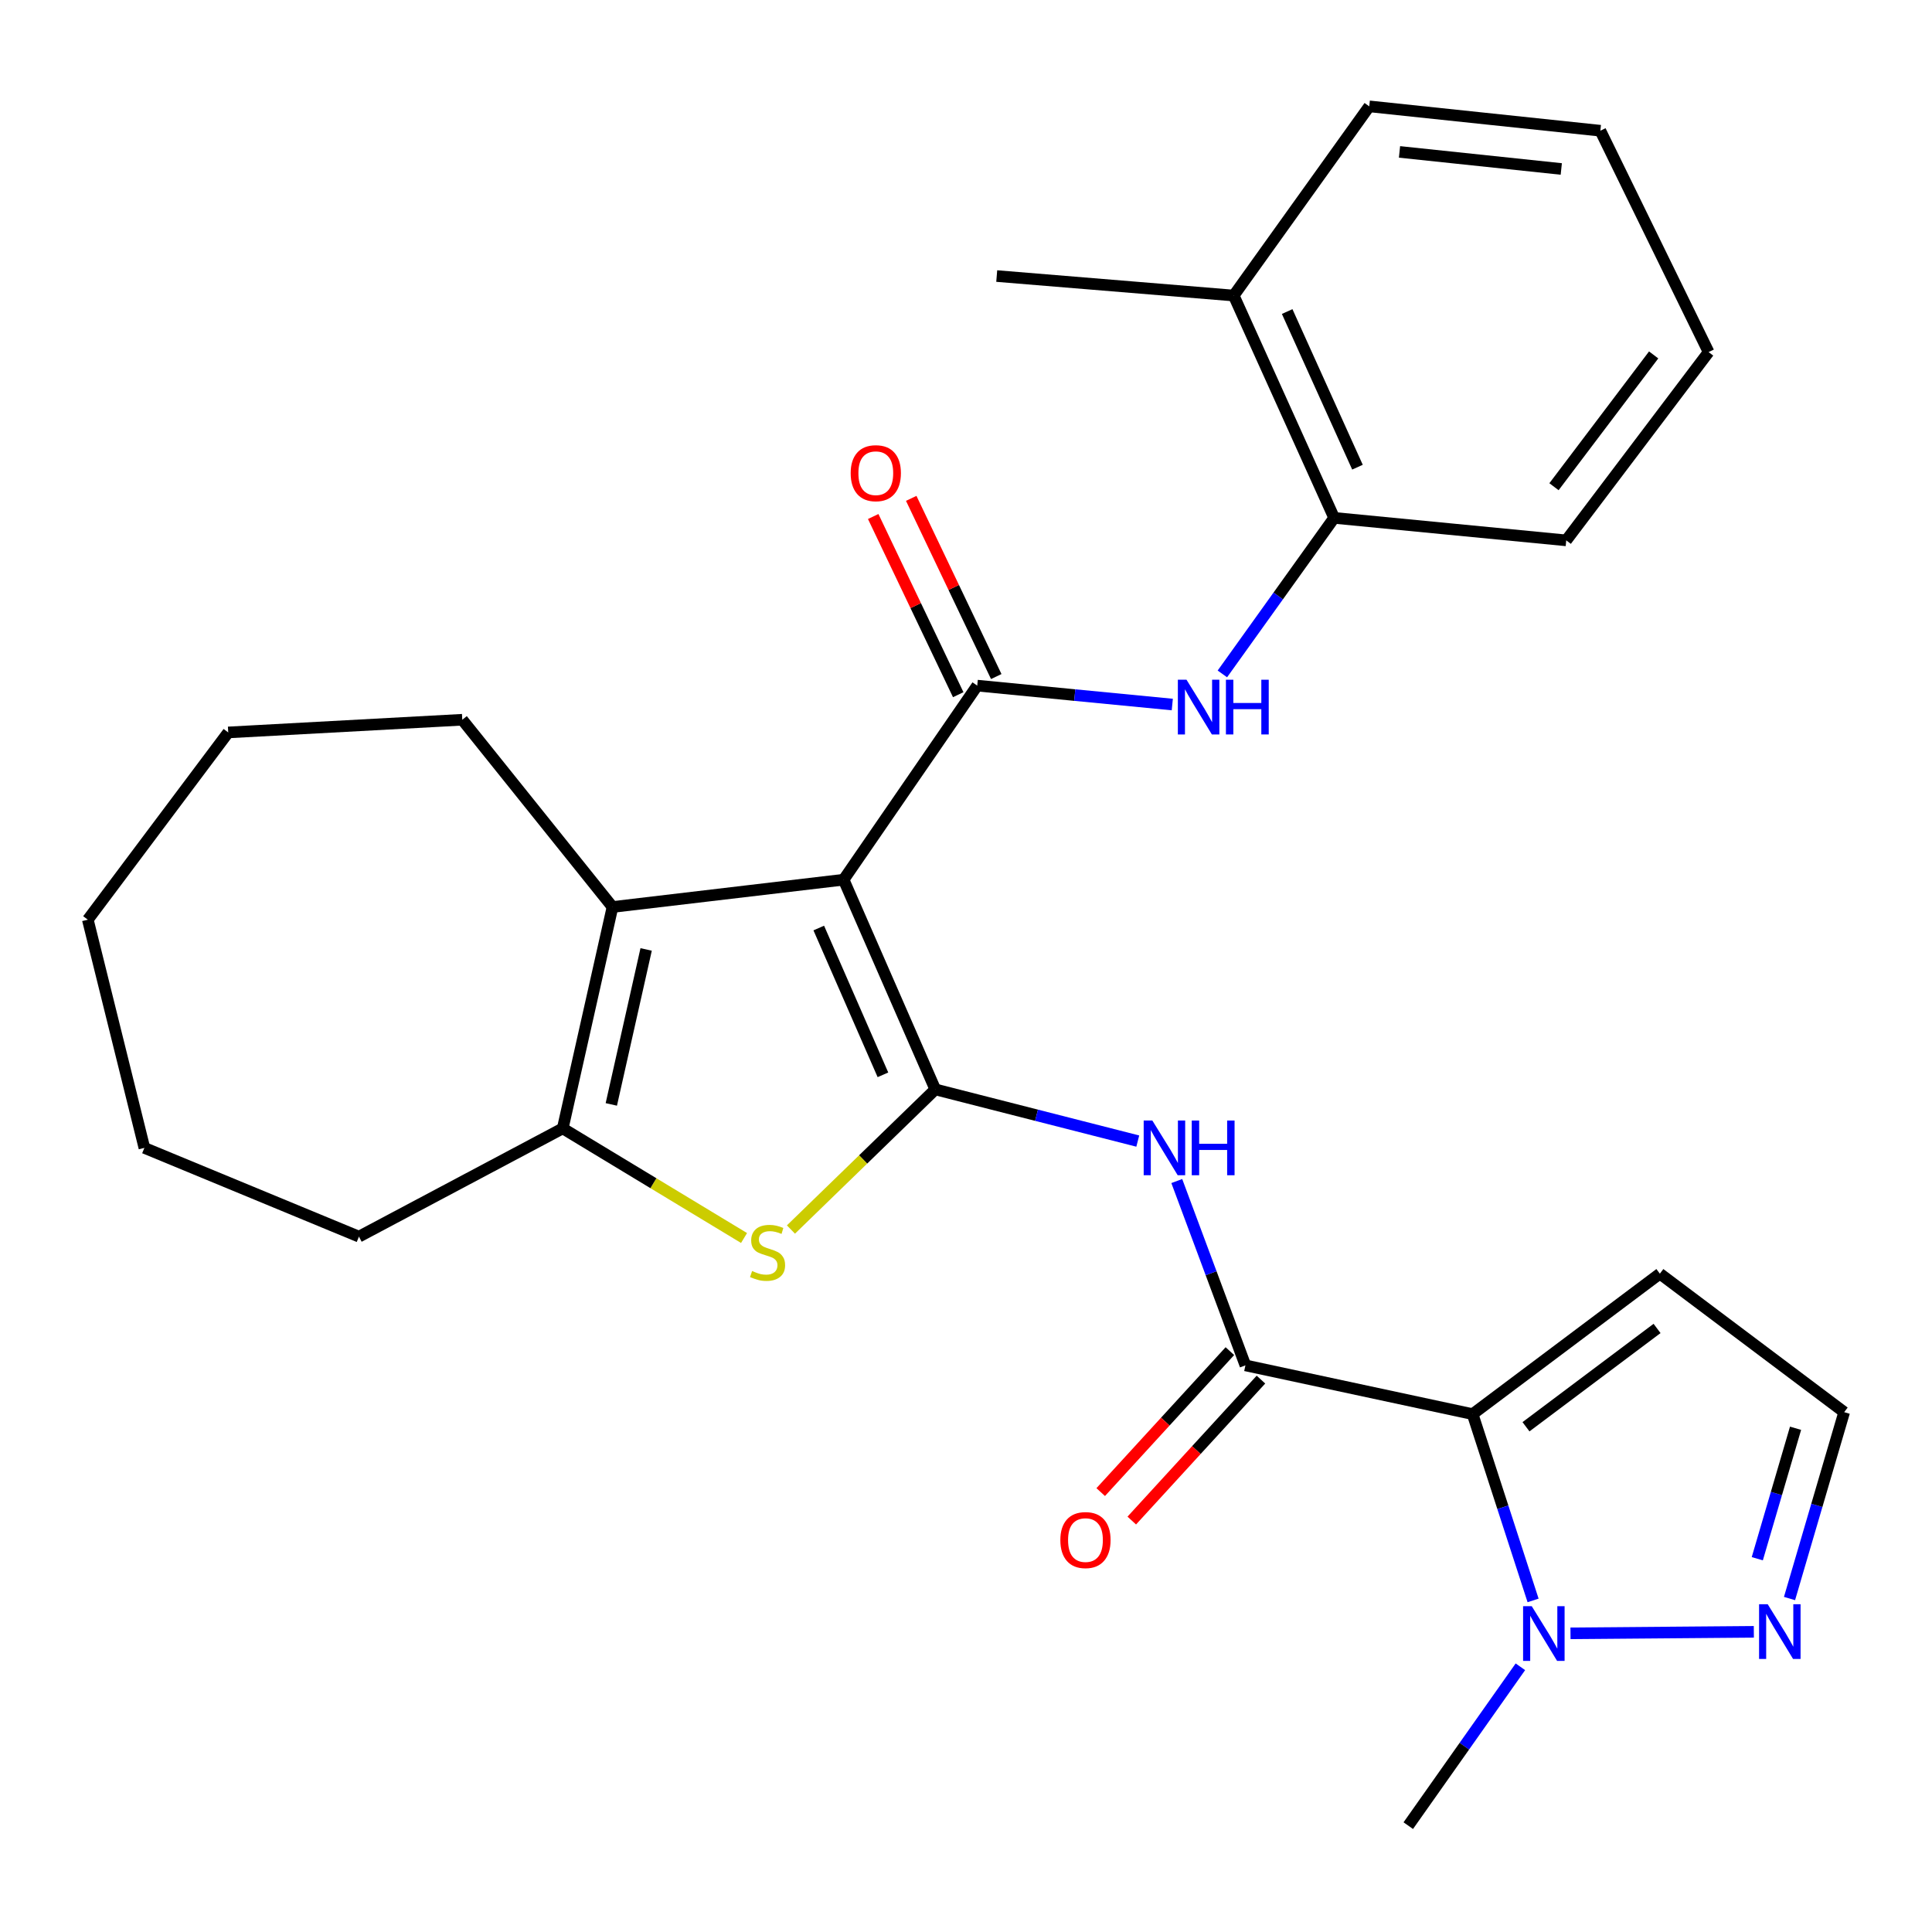 <?xml version='1.0' encoding='iso-8859-1'?>
<svg version='1.1' baseProfile='full'
              xmlns='http://www.w3.org/2000/svg'
                      xmlns:rdkit='http://www.rdkit.org/xml'
                      xmlns:xlink='http://www.w3.org/1999/xlink'
                  xml:space='preserve'
width='1000px' height='1000px' viewBox='0 0 1000 1000'>
<!-- END OF HEADER -->
<rect style='opacity:1.0;fill:#FFFFFF;stroke:none' width='1000' height='1000' x='0' y='0'> </rect>
<path class='bond-0' d='M 436.652,455.333 L 484.105,563.869' style='fill:none;fill-rule:evenodd;stroke:#000000;stroke-width:6px;stroke-linecap:butt;stroke-linejoin:miter;stroke-opacity:1' />
<path class='bond-0' d='M 423.79,480.349 L 457.007,556.324' style='fill:none;fill-rule:evenodd;stroke:#000000;stroke-width:6px;stroke-linecap:butt;stroke-linejoin:miter;stroke-opacity:1' />
<path class='bond-2' d='M 436.652,455.333 L 505.815,354.877' style='fill:none;fill-rule:evenodd;stroke:#000000;stroke-width:6px;stroke-linecap:butt;stroke-linejoin:miter;stroke-opacity:1' />
<path class='bond-4' d='M 436.652,455.333 L 317.031,469.459' style='fill:none;fill-rule:evenodd;stroke:#000000;stroke-width:6px;stroke-linecap:butt;stroke-linejoin:miter;stroke-opacity:1' />
<path class='bond-3' d='M 484.105,563.869 L 446.751,600.134' style='fill:none;fill-rule:evenodd;stroke:#000000;stroke-width:6px;stroke-linecap:butt;stroke-linejoin:miter;stroke-opacity:1' />
<path class='bond-3' d='M 446.751,600.134 L 409.396,636.399' style='fill:none;fill-rule:evenodd;stroke:#CCCC00;stroke-width:6px;stroke-linecap:butt;stroke-linejoin:miter;stroke-opacity:1' />
<path class='bond-6' d='M 484.105,563.869 L 536.507,577.245' style='fill:none;fill-rule:evenodd;stroke:#000000;stroke-width:6px;stroke-linecap:butt;stroke-linejoin:miter;stroke-opacity:1' />
<path class='bond-6' d='M 536.507,577.245 L 588.909,590.621' style='fill:none;fill-rule:evenodd;stroke:#0000FF;stroke-width:6px;stroke-linecap:butt;stroke-linejoin:miter;stroke-opacity:1' />
<path class='bond-1' d='M 762.224,731.949 L 644.626,706.714' style='fill:none;fill-rule:evenodd;stroke:#000000;stroke-width:6px;stroke-linecap:butt;stroke-linejoin:miter;stroke-opacity:1' />
<path class='bond-8' d='M 762.224,731.949 L 777.874,780.164' style='fill:none;fill-rule:evenodd;stroke:#000000;stroke-width:6px;stroke-linecap:butt;stroke-linejoin:miter;stroke-opacity:1' />
<path class='bond-8' d='M 777.874,780.164 L 793.524,828.38' style='fill:none;fill-rule:evenodd;stroke:#0000FF;stroke-width:6px;stroke-linecap:butt;stroke-linejoin:miter;stroke-opacity:1' />
<path class='bond-11' d='M 762.224,731.949 L 859.142,659.248' style='fill:none;fill-rule:evenodd;stroke:#000000;stroke-width:6px;stroke-linecap:butt;stroke-linejoin:miter;stroke-opacity:1' />
<path class='bond-11' d='M 789.847,738.488 L 857.689,687.598' style='fill:none;fill-rule:evenodd;stroke:#000000;stroke-width:6px;stroke-linecap:butt;stroke-linejoin:miter;stroke-opacity:1' />
<path class='bond-9' d='M 505.815,354.877 L 556.297,359.772' style='fill:none;fill-rule:evenodd;stroke:#000000;stroke-width:6px;stroke-linecap:butt;stroke-linejoin:miter;stroke-opacity:1' />
<path class='bond-9' d='M 556.297,359.772 L 606.778,364.666' style='fill:none;fill-rule:evenodd;stroke:#0000FF;stroke-width:6px;stroke-linecap:butt;stroke-linejoin:miter;stroke-opacity:1' />
<path class='bond-14' d='M 515.656,350.182 L 493.651,304.067' style='fill:none;fill-rule:evenodd;stroke:#000000;stroke-width:6px;stroke-linecap:butt;stroke-linejoin:miter;stroke-opacity:1' />
<path class='bond-14' d='M 493.651,304.067 L 471.647,257.952' style='fill:none;fill-rule:evenodd;stroke:#FF0000;stroke-width:6px;stroke-linecap:butt;stroke-linejoin:miter;stroke-opacity:1' />
<path class='bond-14' d='M 495.975,359.573 L 473.971,313.458' style='fill:none;fill-rule:evenodd;stroke:#000000;stroke-width:6px;stroke-linecap:butt;stroke-linejoin:miter;stroke-opacity:1' />
<path class='bond-14' d='M 473.971,313.458 L 451.967,267.343' style='fill:none;fill-rule:evenodd;stroke:#FF0000;stroke-width:6px;stroke-linecap:butt;stroke-linejoin:miter;stroke-opacity:1' />
<path class='bond-28' d='M 385.114,640.789 L 338.194,612.42' style='fill:none;fill-rule:evenodd;stroke:#CCCC00;stroke-width:6px;stroke-linecap:butt;stroke-linejoin:miter;stroke-opacity:1' />
<path class='bond-28' d='M 338.194,612.42 L 291.275,584.052' style='fill:none;fill-rule:evenodd;stroke:#000000;stroke-width:6px;stroke-linecap:butt;stroke-linejoin:miter;stroke-opacity:1' />
<path class='bond-7' d='M 317.031,469.459 L 291.275,584.052' style='fill:none;fill-rule:evenodd;stroke:#000000;stroke-width:6px;stroke-linecap:butt;stroke-linejoin:miter;stroke-opacity:1' />
<path class='bond-7' d='M 334.443,491.43 L 316.414,571.645' style='fill:none;fill-rule:evenodd;stroke:#000000;stroke-width:6px;stroke-linecap:butt;stroke-linejoin:miter;stroke-opacity:1' />
<path class='bond-17' d='M 317.031,469.459 L 239.278,372.541' style='fill:none;fill-rule:evenodd;stroke:#000000;stroke-width:6px;stroke-linecap:butt;stroke-linejoin:miter;stroke-opacity:1' />
<path class='bond-5' d='M 644.626,706.714 L 626.863,659.01' style='fill:none;fill-rule:evenodd;stroke:#000000;stroke-width:6px;stroke-linecap:butt;stroke-linejoin:miter;stroke-opacity:1' />
<path class='bond-5' d='M 626.863,659.01 L 609.1,611.307' style='fill:none;fill-rule:evenodd;stroke:#0000FF;stroke-width:6px;stroke-linecap:butt;stroke-linejoin:miter;stroke-opacity:1' />
<path class='bond-15' d='M 636.588,699.347 L 603.157,735.825' style='fill:none;fill-rule:evenodd;stroke:#000000;stroke-width:6px;stroke-linecap:butt;stroke-linejoin:miter;stroke-opacity:1' />
<path class='bond-15' d='M 603.157,735.825 L 569.727,772.304' style='fill:none;fill-rule:evenodd;stroke:#FF0000;stroke-width:6px;stroke-linecap:butt;stroke-linejoin:miter;stroke-opacity:1' />
<path class='bond-15' d='M 652.664,714.081 L 619.234,750.559' style='fill:none;fill-rule:evenodd;stroke:#000000;stroke-width:6px;stroke-linecap:butt;stroke-linejoin:miter;stroke-opacity:1' />
<path class='bond-15' d='M 619.234,750.559 L 585.803,787.037' style='fill:none;fill-rule:evenodd;stroke:#FF0000;stroke-width:6px;stroke-linecap:butt;stroke-linejoin:miter;stroke-opacity:1' />
<path class='bond-18' d='M 291.275,584.052 L 185.792,640.083' style='fill:none;fill-rule:evenodd;stroke:#000000;stroke-width:6px;stroke-linecap:butt;stroke-linejoin:miter;stroke-opacity:1' />
<path class='bond-10' d='M 812.883,845.411 L 907.781,844.63' style='fill:none;fill-rule:evenodd;stroke:#0000FF;stroke-width:6px;stroke-linecap:butt;stroke-linejoin:miter;stroke-opacity:1' />
<path class='bond-19' d='M 786.949,862.727 L 757.934,903.839' style='fill:none;fill-rule:evenodd;stroke:#0000FF;stroke-width:6px;stroke-linecap:butt;stroke-linejoin:miter;stroke-opacity:1' />
<path class='bond-19' d='M 757.934,903.839 L 728.92,944.951' style='fill:none;fill-rule:evenodd;stroke:#000000;stroke-width:6px;stroke-linecap:butt;stroke-linejoin:miter;stroke-opacity:1' />
<path class='bond-12' d='M 632.697,348.815 L 661.625,308.433' style='fill:none;fill-rule:evenodd;stroke:#0000FF;stroke-width:6px;stroke-linecap:butt;stroke-linejoin:miter;stroke-opacity:1' />
<path class='bond-12' d='M 661.625,308.433 L 690.553,268.051' style='fill:none;fill-rule:evenodd;stroke:#000000;stroke-width:6px;stroke-linecap:butt;stroke-linejoin:miter;stroke-opacity:1' />
<path class='bond-31' d='M 926.251,827.4 L 940.398,779.166' style='fill:none;fill-rule:evenodd;stroke:#0000FF;stroke-width:6px;stroke-linecap:butt;stroke-linejoin:miter;stroke-opacity:1' />
<path class='bond-31' d='M 940.398,779.166 L 954.545,730.931' style='fill:none;fill-rule:evenodd;stroke:#000000;stroke-width:6px;stroke-linecap:butt;stroke-linejoin:miter;stroke-opacity:1' />
<path class='bond-31' d='M 909.57,806.792 L 919.473,773.028' style='fill:none;fill-rule:evenodd;stroke:#0000FF;stroke-width:6px;stroke-linecap:butt;stroke-linejoin:miter;stroke-opacity:1' />
<path class='bond-31' d='M 919.473,773.028 L 929.376,739.264' style='fill:none;fill-rule:evenodd;stroke:#000000;stroke-width:6px;stroke-linecap:butt;stroke-linejoin:miter;stroke-opacity:1' />
<path class='bond-13' d='M 859.142,659.248 L 954.545,730.931' style='fill:none;fill-rule:evenodd;stroke:#000000;stroke-width:6px;stroke-linecap:butt;stroke-linejoin:miter;stroke-opacity:1' />
<path class='bond-16' d='M 690.553,268.051 L 638.569,152.973' style='fill:none;fill-rule:evenodd;stroke:#000000;stroke-width:6px;stroke-linecap:butt;stroke-linejoin:miter;stroke-opacity:1' />
<path class='bond-16' d='M 702.628,241.812 L 666.239,161.257' style='fill:none;fill-rule:evenodd;stroke:#000000;stroke-width:6px;stroke-linecap:butt;stroke-linejoin:miter;stroke-opacity:1' />
<path class='bond-20' d='M 690.553,268.051 L 810.683,279.693' style='fill:none;fill-rule:evenodd;stroke:#000000;stroke-width:6px;stroke-linecap:butt;stroke-linejoin:miter;stroke-opacity:1' />
<path class='bond-21' d='M 638.569,152.973 L 515.907,142.881' style='fill:none;fill-rule:evenodd;stroke:#000000;stroke-width:6px;stroke-linecap:butt;stroke-linejoin:miter;stroke-opacity:1' />
<path class='bond-22' d='M 638.569,152.973 L 708.725,55.049' style='fill:none;fill-rule:evenodd;stroke:#000000;stroke-width:6px;stroke-linecap:butt;stroke-linejoin:miter;stroke-opacity:1' />
<path class='bond-23' d='M 239.278,372.541 L 118.131,379.107' style='fill:none;fill-rule:evenodd;stroke:#000000;stroke-width:6px;stroke-linecap:butt;stroke-linejoin:miter;stroke-opacity:1' />
<path class='bond-24' d='M 185.792,640.083 L 74.736,594.144' style='fill:none;fill-rule:evenodd;stroke:#000000;stroke-width:6px;stroke-linecap:butt;stroke-linejoin:miter;stroke-opacity:1' />
<path class='bond-25' d='M 810.683,279.693 L 884.377,182.242' style='fill:none;fill-rule:evenodd;stroke:#000000;stroke-width:6px;stroke-linecap:butt;stroke-linejoin:miter;stroke-opacity:1' />
<path class='bond-25' d='M 804.344,251.923 L 855.93,183.707' style='fill:none;fill-rule:evenodd;stroke:#000000;stroke-width:6px;stroke-linecap:butt;stroke-linejoin:miter;stroke-opacity:1' />
<path class='bond-30' d='M 708.725,55.049 L 828.346,67.661' style='fill:none;fill-rule:evenodd;stroke:#000000;stroke-width:6px;stroke-linecap:butt;stroke-linejoin:miter;stroke-opacity:1' />
<path class='bond-30' d='M 724.382,78.627 L 808.117,87.456' style='fill:none;fill-rule:evenodd;stroke:#000000;stroke-width:6px;stroke-linecap:butt;stroke-linejoin:miter;stroke-opacity:1' />
<path class='bond-27' d='M 118.131,379.107 L 45.455,476.025' style='fill:none;fill-rule:evenodd;stroke:#000000;stroke-width:6px;stroke-linecap:butt;stroke-linejoin:miter;stroke-opacity:1' />
<path class='bond-29' d='M 74.736,594.144 L 45.455,476.025' style='fill:none;fill-rule:evenodd;stroke:#000000;stroke-width:6px;stroke-linecap:butt;stroke-linejoin:miter;stroke-opacity:1' />
<path class='bond-26' d='M 884.377,182.242 L 828.346,67.661' style='fill:none;fill-rule:evenodd;stroke:#000000;stroke-width:6px;stroke-linecap:butt;stroke-linejoin:miter;stroke-opacity:1' />
<path  class='atom-4' d='M 389.291 657.871
Q 389.611 657.991, 390.931 658.551
Q 392.251 659.111, 393.691 659.471
Q 395.171 659.791, 396.611 659.791
Q 399.291 659.791, 400.851 658.511
Q 402.411 657.191, 402.411 654.911
Q 402.411 653.351, 401.611 652.391
Q 400.851 651.431, 399.651 650.911
Q 398.451 650.391, 396.451 649.791
Q 393.931 649.031, 392.411 648.311
Q 390.931 647.591, 389.851 646.071
Q 388.811 644.551, 388.811 641.991
Q 388.811 638.431, 391.211 636.231
Q 393.651 634.031, 398.451 634.031
Q 401.731 634.031, 405.451 635.591
L 404.531 638.671
Q 401.131 637.271, 398.571 637.271
Q 395.811 637.271, 394.291 638.431
Q 392.771 639.551, 392.811 641.511
Q 392.811 643.031, 393.571 643.951
Q 394.371 644.871, 395.491 645.391
Q 396.651 645.911, 398.571 646.511
Q 401.131 647.311, 402.651 648.111
Q 404.171 648.911, 405.251 650.551
Q 406.371 652.151, 406.371 654.911
Q 406.371 658.831, 403.731 660.951
Q 401.131 663.031, 396.771 663.031
Q 394.251 663.031, 392.331 662.471
Q 390.451 661.951, 388.211 661.031
L 389.291 657.871
' fill='#CCCC00'/>
<path  class='atom-7' d='M 596.449 579.984
L 605.729 594.984
Q 606.649 596.464, 608.129 599.144
Q 609.609 601.824, 609.689 601.984
L 609.689 579.984
L 613.449 579.984
L 613.449 608.304
L 609.569 608.304
L 599.609 591.904
Q 598.449 589.984, 597.209 587.784
Q 596.009 585.584, 595.649 584.904
L 595.649 608.304
L 591.969 608.304
L 591.969 579.984
L 596.449 579.984
' fill='#0000FF'/>
<path  class='atom-7' d='M 616.849 579.984
L 620.689 579.984
L 620.689 592.024
L 635.169 592.024
L 635.169 579.984
L 639.009 579.984
L 639.009 608.304
L 635.169 608.304
L 635.169 595.224
L 620.689 595.224
L 620.689 608.304
L 616.849 608.304
L 616.849 579.984
' fill='#0000FF'/>
<path  class='atom-9' d='M 792.829 831.365
L 802.109 846.365
Q 803.029 847.845, 804.509 850.525
Q 805.989 853.205, 806.069 853.365
L 806.069 831.365
L 809.829 831.365
L 809.829 859.685
L 805.949 859.685
L 795.989 843.285
Q 794.829 841.365, 793.589 839.165
Q 792.389 836.965, 792.029 836.285
L 792.029 859.685
L 788.349 859.685
L 788.349 831.365
L 792.829 831.365
' fill='#0000FF'/>
<path  class='atom-10' d='M 614.136 351.827
L 623.416 366.827
Q 624.336 368.307, 625.816 370.987
Q 627.296 373.667, 627.376 373.827
L 627.376 351.827
L 631.136 351.827
L 631.136 380.147
L 627.256 380.147
L 617.296 363.747
Q 616.136 361.827, 614.896 359.627
Q 613.696 357.427, 613.336 356.747
L 613.336 380.147
L 609.656 380.147
L 609.656 351.827
L 614.136 351.827
' fill='#0000FF'/>
<path  class='atom-10' d='M 634.536 351.827
L 638.376 351.827
L 638.376 363.867
L 652.856 363.867
L 652.856 351.827
L 656.696 351.827
L 656.696 380.147
L 652.856 380.147
L 652.856 367.067
L 638.376 367.067
L 638.376 380.147
L 634.536 380.147
L 634.536 351.827
' fill='#0000FF'/>
<path  class='atom-11' d='M 914.97 830.359
L 924.25 845.359
Q 925.17 846.839, 926.65 849.519
Q 928.13 852.199, 928.21 852.359
L 928.21 830.359
L 931.97 830.359
L 931.97 858.679
L 928.09 858.679
L 918.13 842.279
Q 916.97 840.359, 915.73 838.159
Q 914.53 835.959, 914.17 835.279
L 914.17 858.679
L 910.49 858.679
L 910.49 830.359
L 914.97 830.359
' fill='#0000FF'/>
<path  class='atom-15' d='M 440.31 244.919
Q 440.31 238.119, 443.67 234.319
Q 447.03 230.519, 453.31 230.519
Q 459.59 230.519, 462.95 234.319
Q 466.31 238.119, 466.31 244.919
Q 466.31 251.799, 462.91 255.719
Q 459.51 259.599, 453.31 259.599
Q 447.07 259.599, 443.67 255.719
Q 440.31 251.839, 440.31 244.919
M 453.31 256.399
Q 457.63 256.399, 459.95 253.519
Q 462.31 250.599, 462.31 244.919
Q 462.31 239.359, 459.95 236.559
Q 457.63 233.719, 453.31 233.719
Q 448.99 233.719, 446.63 236.519
Q 444.31 239.319, 444.31 244.919
Q 444.31 250.639, 446.63 253.519
Q 448.99 256.399, 453.31 256.399
' fill='#FF0000'/>
<path  class='atom-16' d='M 548.834 797.134
Q 548.834 790.334, 552.194 786.534
Q 555.554 782.734, 561.834 782.734
Q 568.114 782.734, 571.474 786.534
Q 574.834 790.334, 574.834 797.134
Q 574.834 804.014, 571.434 807.934
Q 568.034 811.814, 561.834 811.814
Q 555.594 811.814, 552.194 807.934
Q 548.834 804.054, 548.834 797.134
M 561.834 808.614
Q 566.154 808.614, 568.474 805.734
Q 570.834 802.814, 570.834 797.134
Q 570.834 791.574, 568.474 788.774
Q 566.154 785.934, 561.834 785.934
Q 557.514 785.934, 555.154 788.734
Q 552.834 791.534, 552.834 797.134
Q 552.834 802.854, 555.154 805.734
Q 557.514 808.614, 561.834 808.614
' fill='#FF0000'/>
</svg>
